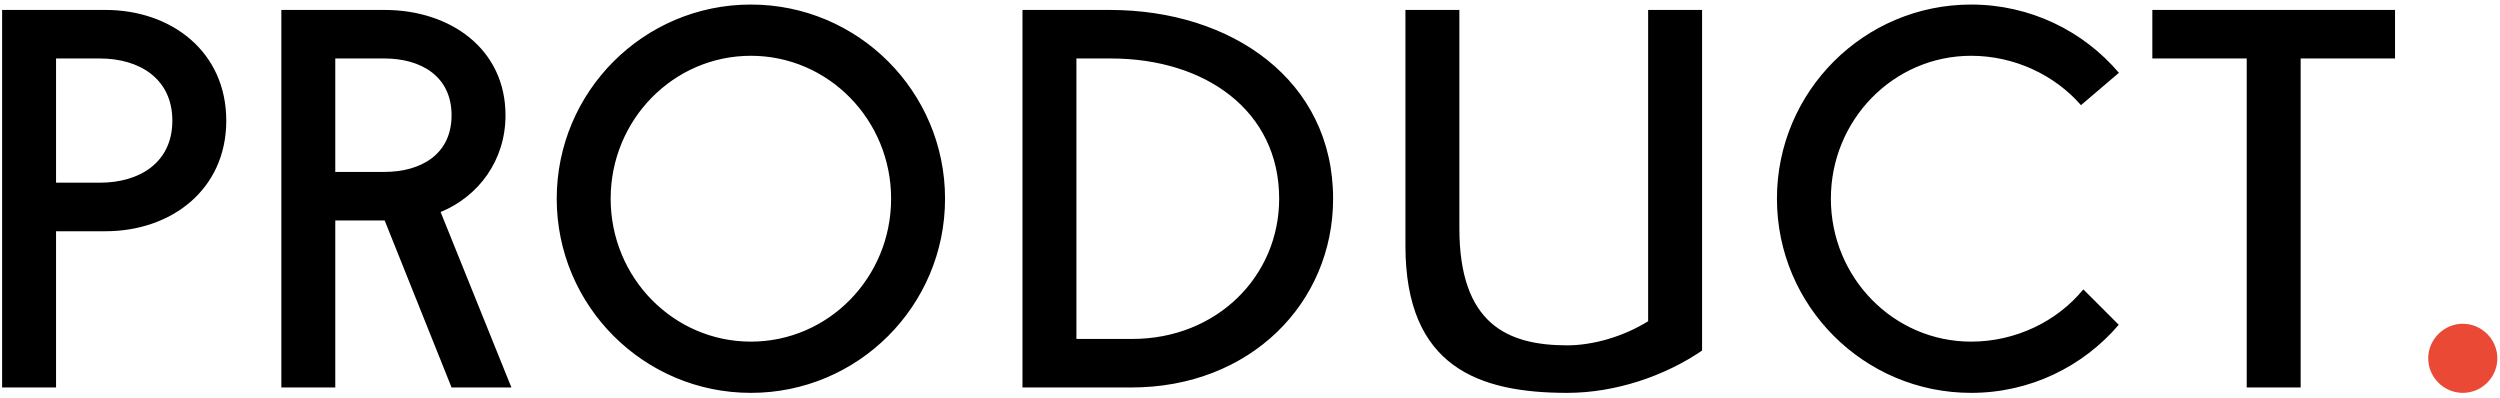 <?xml version="1.0" encoding="UTF-8"?> <svg xmlns="http://www.w3.org/2000/svg" width="471" height="75" viewBox="0 0 471 75" fill="none"> <path d="M10.56 43.565H19.864C32.311 43.565 42.631 35.69 42.631 22.735C42.631 9.748 32.311 1.873 19.864 1.873H0.399V73H10.56V43.565ZM18.816 11.018C26.246 11.018 32.47 14.796 32.47 22.735C32.47 30.673 26.246 34.42 18.816 34.42H10.56V11.018H18.816ZM72.47 41.533L85.076 73H96.349L83.012 39.945C90.189 36.992 95.237 30.197 95.237 21.719C95.237 9.24 84.886 1.873 72.439 1.873H53.006V73H63.167V41.533H72.47ZM72.439 11.018C79.297 11.018 85.076 14.352 85.076 21.719C85.076 29.085 79.297 32.388 72.439 32.388H63.167V11.018H72.439ZM178.047 37.436C178.047 17.241 161.662 0.857 141.467 0.857C121.272 0.857 104.887 17.241 104.887 37.436C104.887 57.632 121.272 74.016 141.467 74.016C161.662 74.016 178.047 57.632 178.047 37.436ZM141.467 10.51C156.074 10.51 167.886 22.576 167.886 37.436C167.886 52.297 156.074 64.363 141.467 64.363C126.861 64.363 115.048 52.297 115.048 37.436C115.048 22.576 126.861 10.51 141.467 10.51ZM213.148 73C235.597 73 251.156 57.06 251.156 37.436C251.156 15.178 232.136 1.873 209.083 1.873H192.635V73H213.148ZM209.306 11.018C227.087 11.018 240.995 20.861 240.995 37.436C240.995 52.075 229.215 63.855 213.338 63.855H202.796V11.018H209.306ZM310.509 60.521C305.746 63.474 300.03 65.062 295.267 65.062C283.995 65.062 274.945 61.029 274.945 42.993V1.873H264.784V46.296C264.784 69.221 278.692 74.016 295.267 74.016C304.349 74.016 313.652 70.841 320.67 66.046V1.873H310.509V60.521ZM392.503 54.52C387.55 60.553 379.77 64.363 371.356 64.363C356.749 64.363 344.937 52.297 344.937 37.436C344.937 22.576 356.749 10.51 371.356 10.51C379.516 10.51 387.105 14.13 392.059 19.813L399.203 13.717C392.503 5.842 382.501 0.857 371.356 0.857C351.161 0.857 334.776 17.241 334.776 37.436C334.776 57.632 351.161 74.016 371.356 74.016C382.501 74.016 392.471 69.031 399.171 61.188L392.503 54.52ZM433.443 11.018H451.224V1.873H405.5V11.018H423.282V73H433.443V11.018Z" fill="black"></path> <path d="M463.988 60.997C460.431 60.997 457.478 63.95 457.478 67.507C457.478 71.095 460.431 74.016 463.988 74.016C467.576 74.016 470.497 71.095 470.497 67.507C470.497 63.95 467.576 60.997 463.988 60.997Z" fill="#E94935"></path> </svg> 